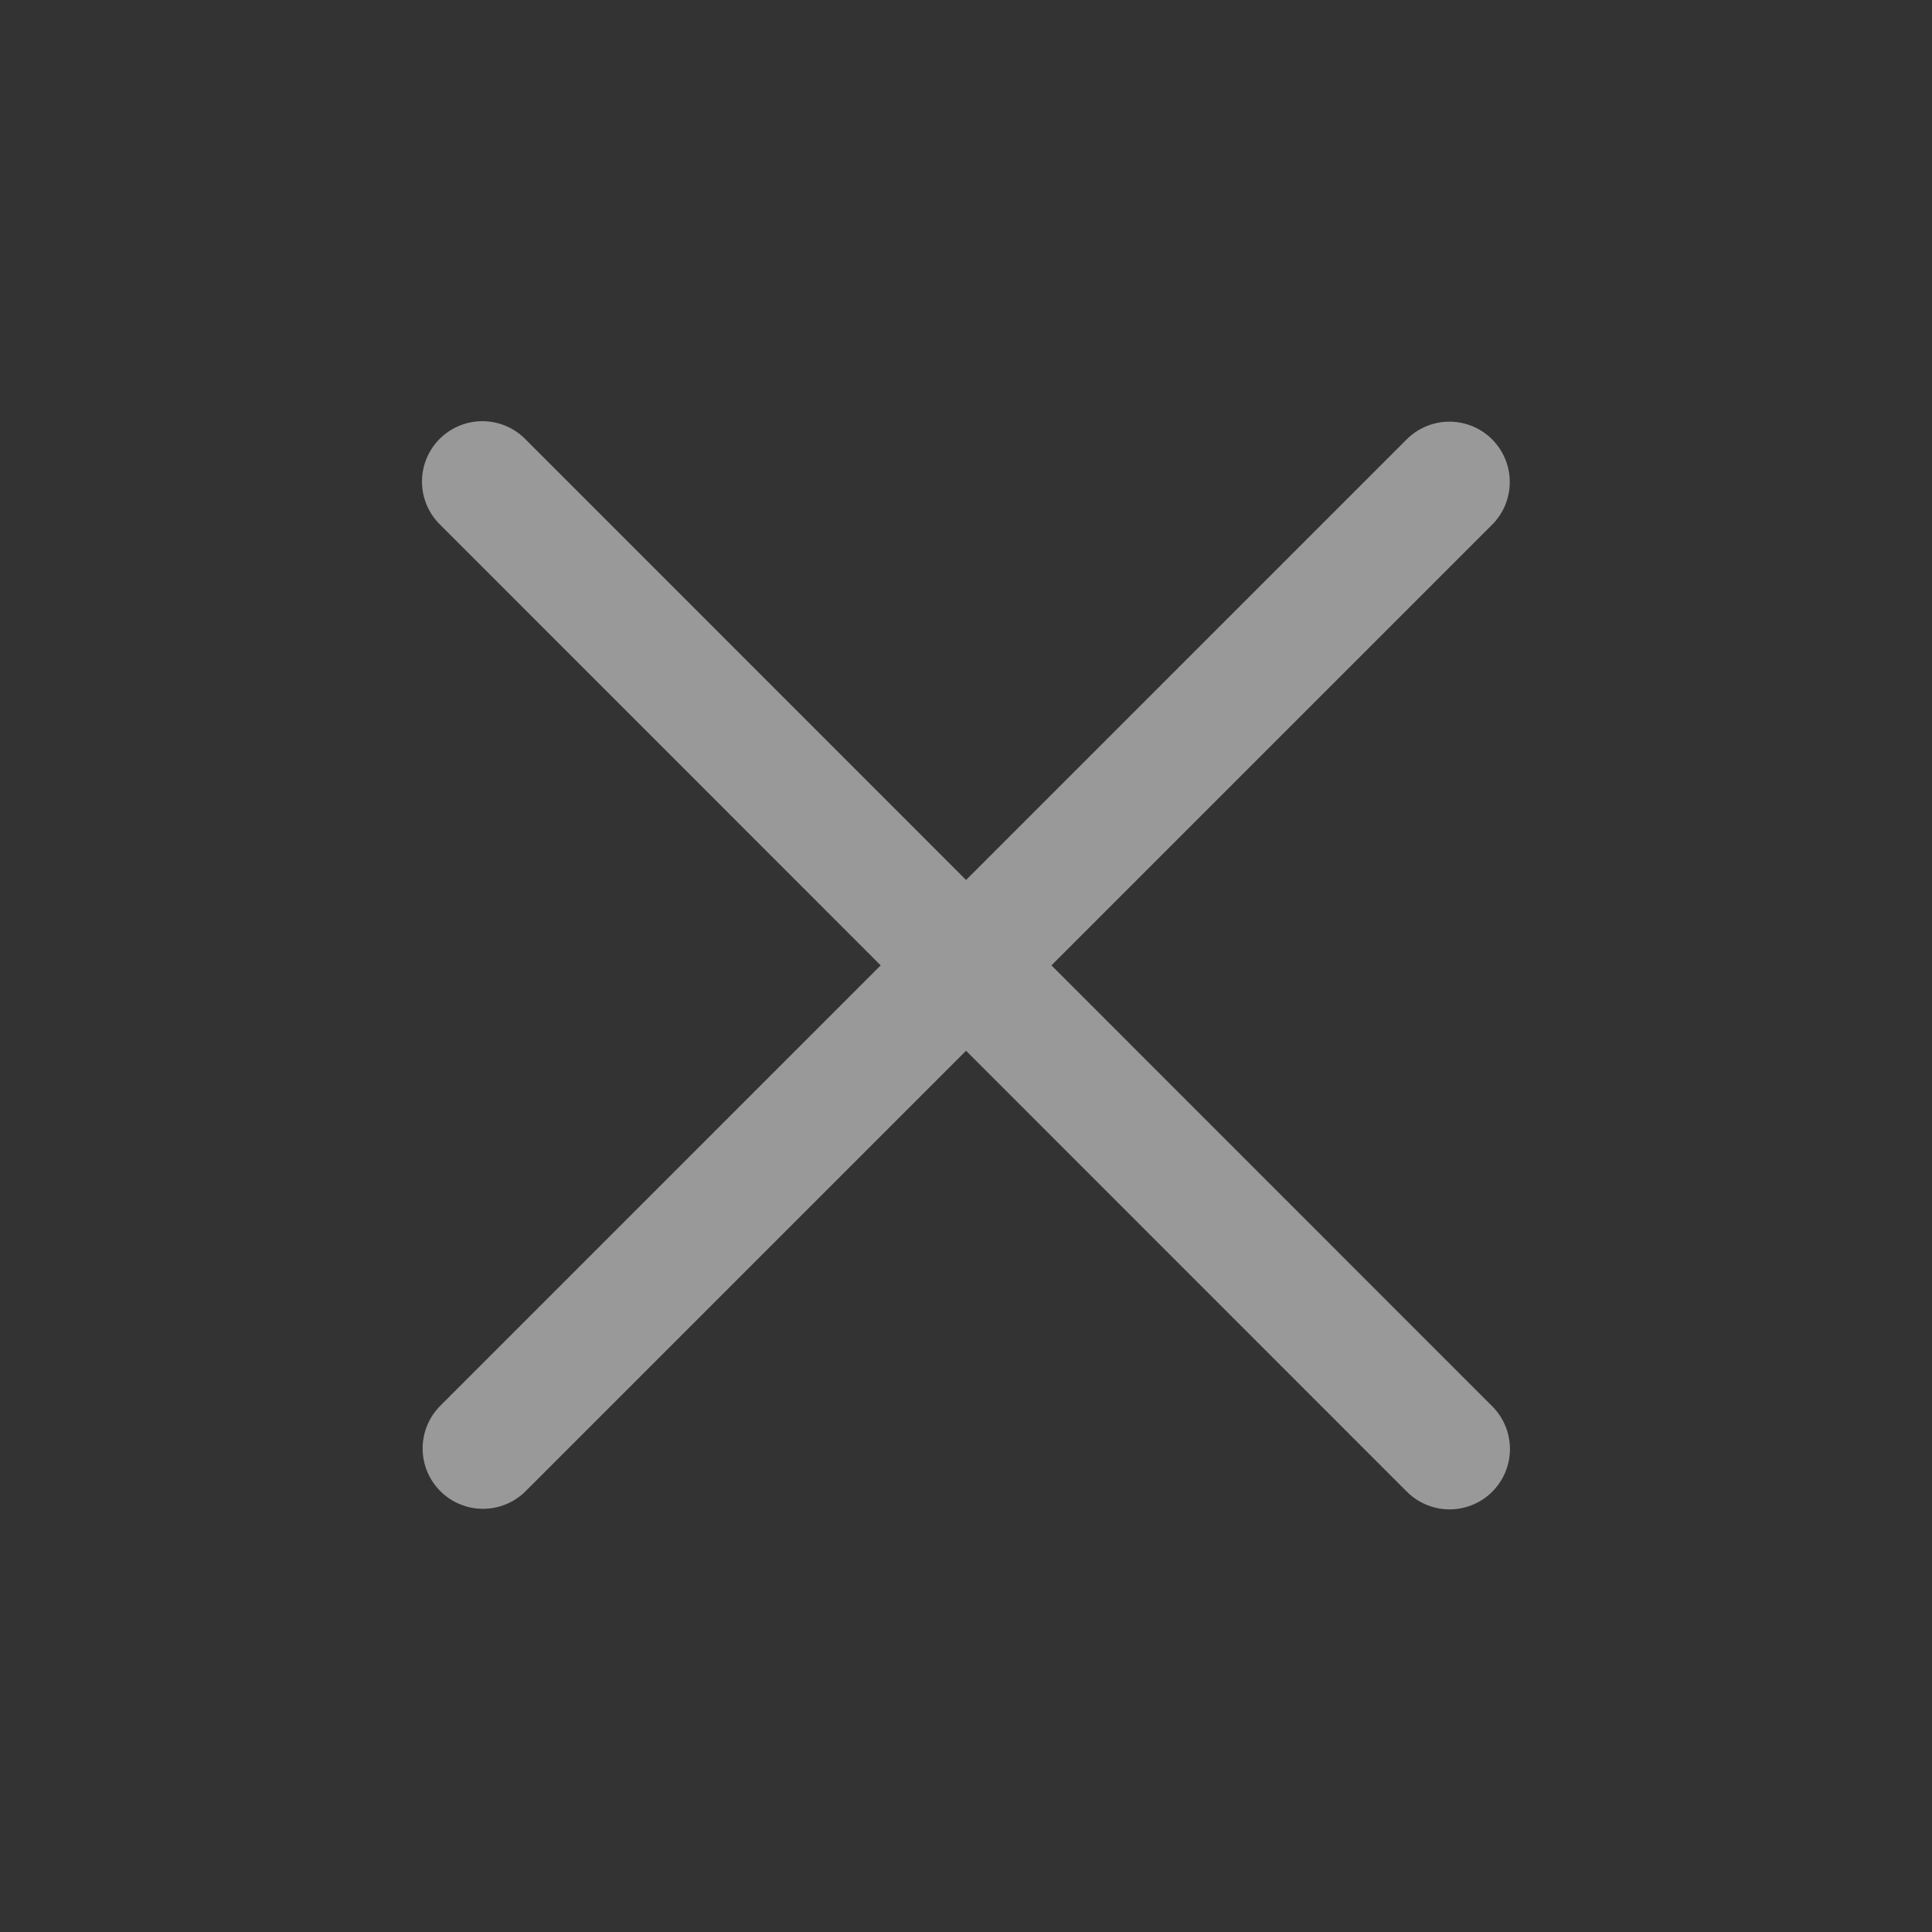 <svg width="24" height="24" viewBox="0 0 24 24" fill="none" xmlns="http://www.w3.org/2000/svg">
<rect x="0" y="0" width="24" height="24" fill="#333333" stroke="none"/>
<g opacity="0.5">
<path d="M18.005 5.988L6 17.993" stroke="white" stroke-width="1.5" stroke-linecap="round" stroke-linejoin="round"/>
<path d="M18.007 18L5.992 5.982" stroke="white" stroke-width="1.5" stroke-linecap="round" stroke-linejoin="round"/>
</g>
</svg>
